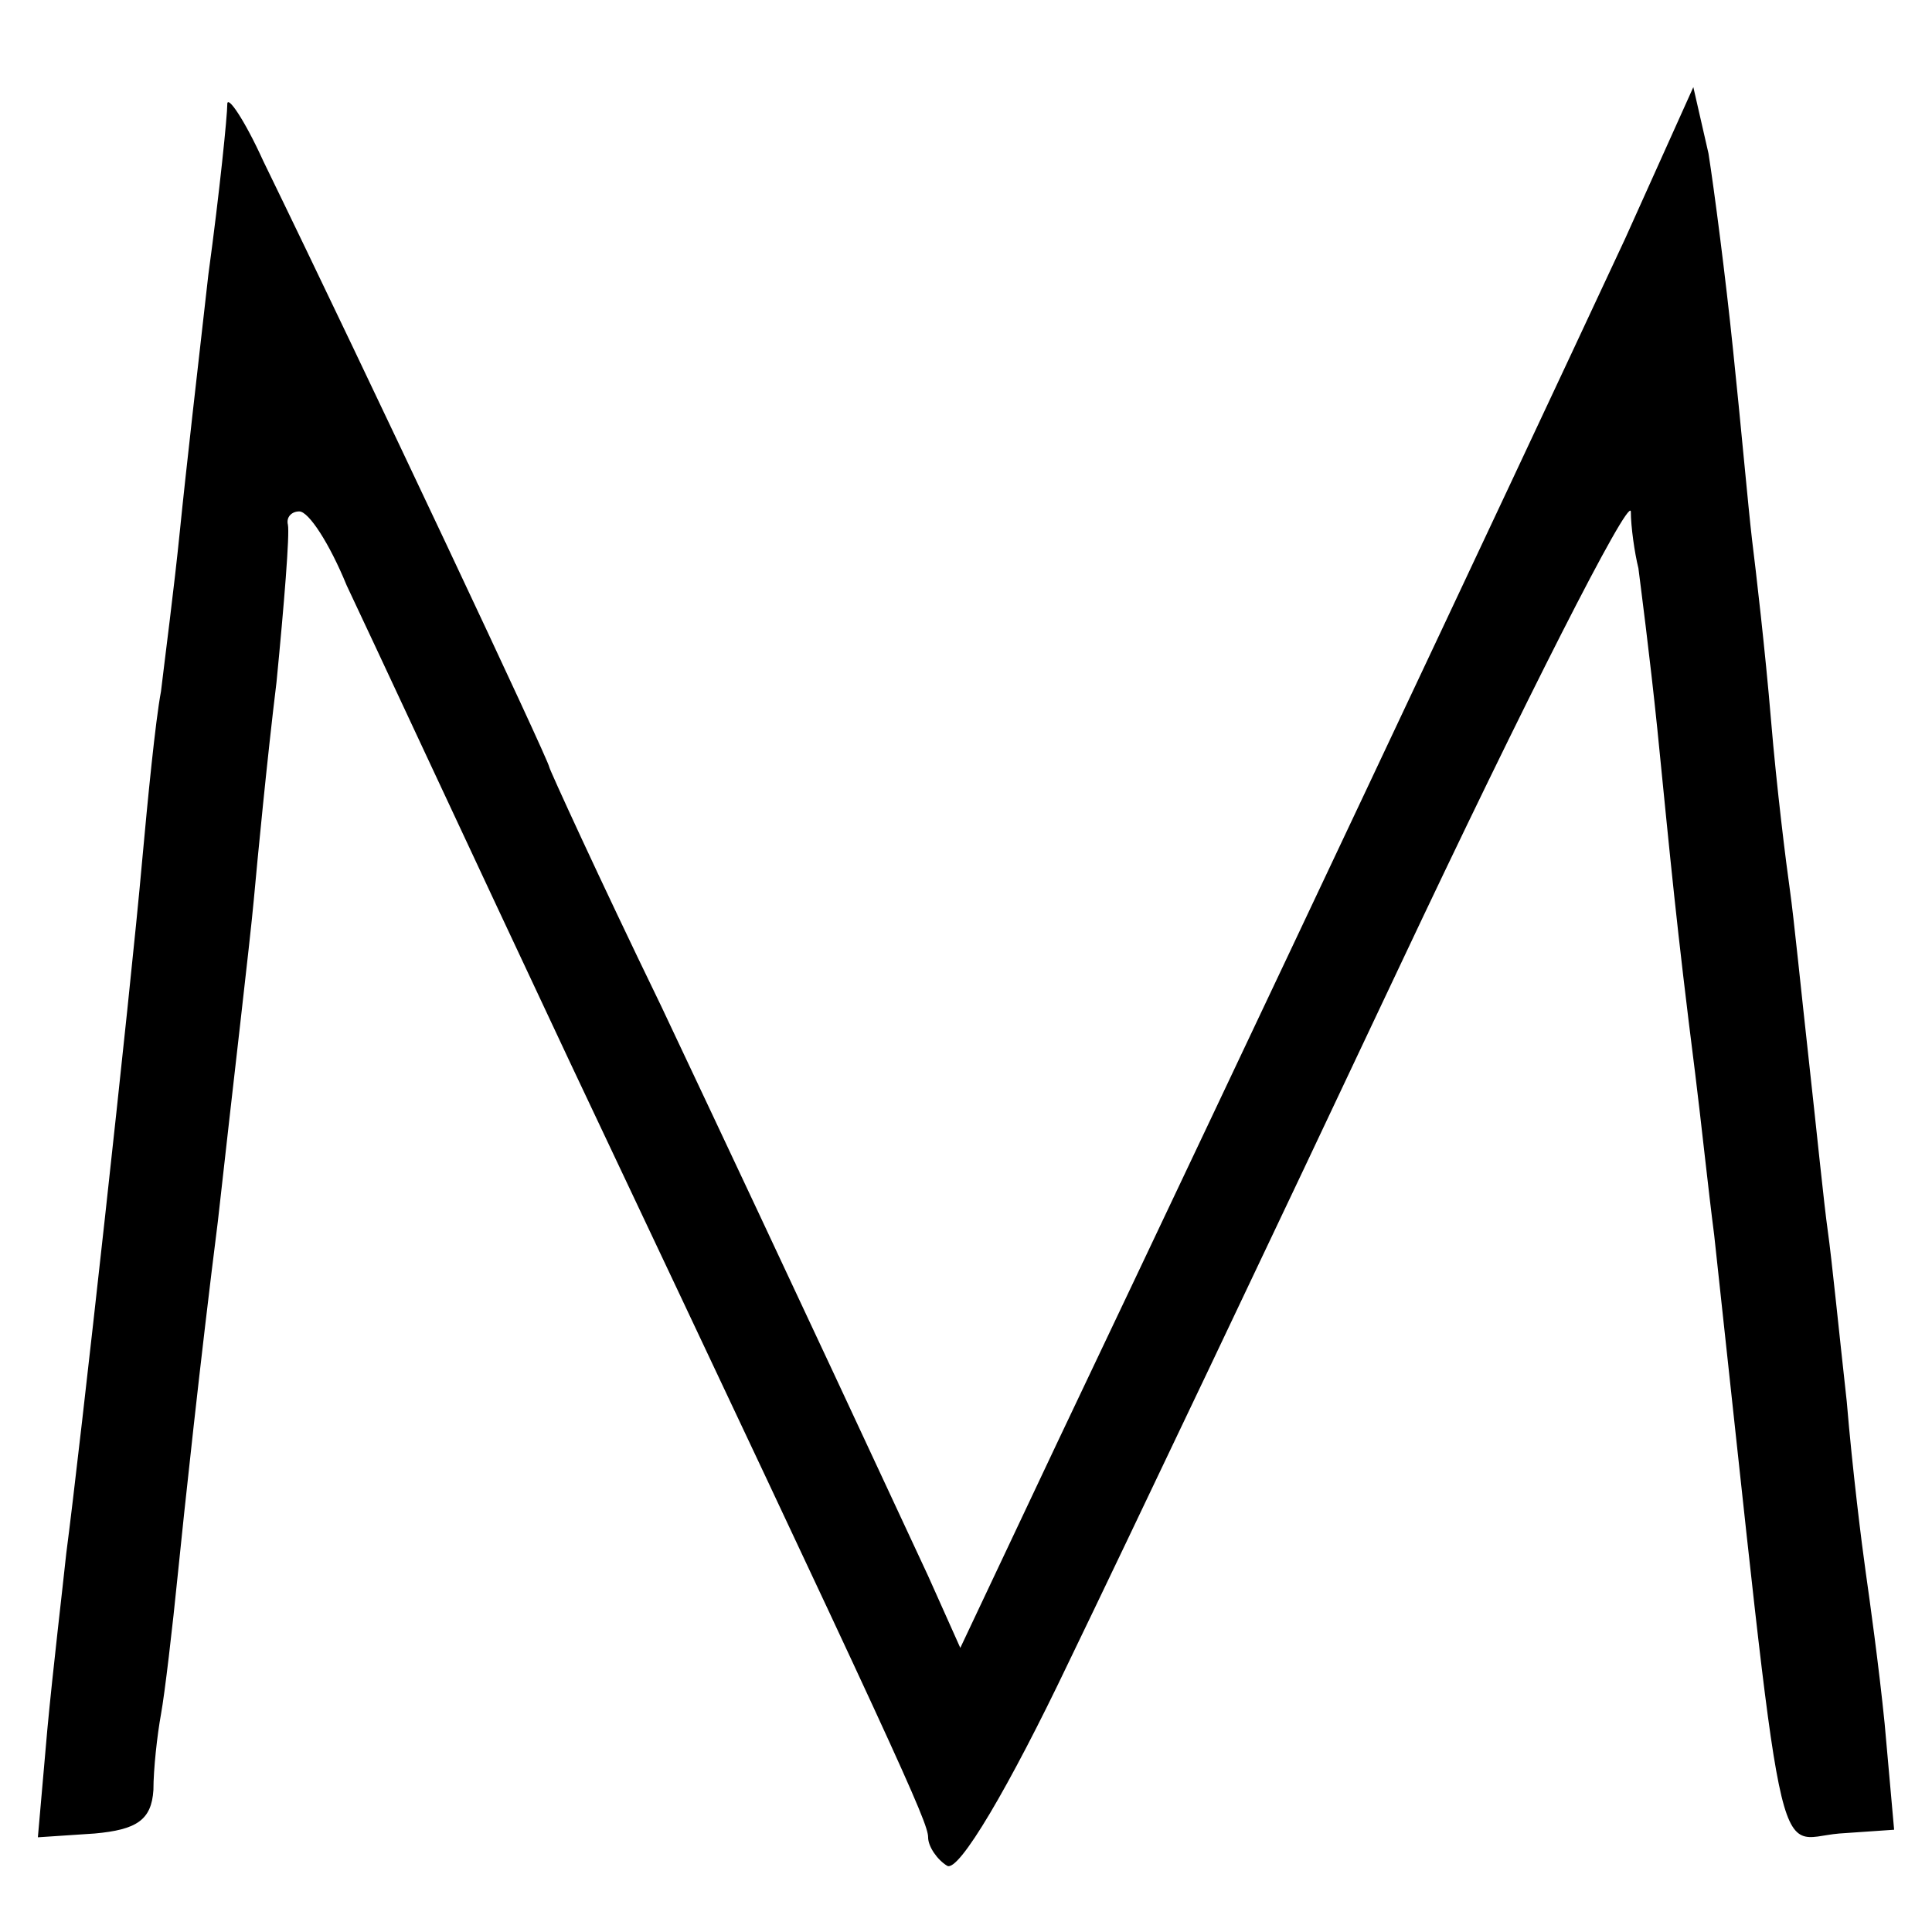 <?xml version="1.0" standalone="no"?>
<!DOCTYPE svg PUBLIC "-//W3C//DTD SVG 20010904//EN"
 "http://www.w3.org/TR/2001/REC-SVG-20010904/DTD/svg10.dtd">
<svg version="1.0" xmlns="http://www.w3.org/2000/svg"
 width="102pt" height="102pt" viewBox="0 0 102 102"
 preserveAspectRatio="xMidYMid meet">
<g transform="translate(0,102) scale(0.1,-0.1)"
fill="#000000" stroke="none">
<path d="M120 965 c0 -6 -4 -46 -10 -90 -5 -44 -12 -105 -15 -135 -3 -30 -8
-68 -10 -85 -3 -16 -7 -57 -10 -90 -6 -68 -33 -312 -40 -365 -2 -19 -7 -61
-10 -93 l-5 -57 30 2 c22 2 30 7 31 23 0 11 2 29 4 40 2 11 6 45 9 75 3 30 12
114 21 185 8 72 17 148 19 170 2 22 7 74 12 115 4 41 7 78 6 83 -1 4 2 7 6 7
5 0 16 -17 25 -39 10 -21 63 -135 118 -252 174 -368 189 -401 189 -409 0 -5 5
-12 10 -15 6 -4 33 42 64 107 30 62 109 228 175 368 66 140 121 248 122 240 0
-8 2 -22 4 -30 1 -8 6 -46 10 -85 7 -70 10 -103 20 -182 3 -24 7 -62 10 -85
38 -349 31 -319 66 -316 l29 2 -5 56 c-3 30 -8 66 -10 80 -2 14 -7 54 -10 90
-4 36 -8 76 -10 90 -2 14 -6 54 -10 90 -4 36 -8 76 -10 90 -2 14 -7 54 -10 90
-3 36 -8 79 -10 95 -2 17 -6 62 -10 100 -4 39 -10 85 -13 104 l-8 35 -36 -80
c-69 -148 -194 -413 -300 -636 l-51 -108 -17 38 c-21 45 -64 138 -141 301 -33
68 -59 125 -59 126 0 3 -95 205 -151 320 -10 22 -19 35 -19 30z"/>
</g>
</svg>
